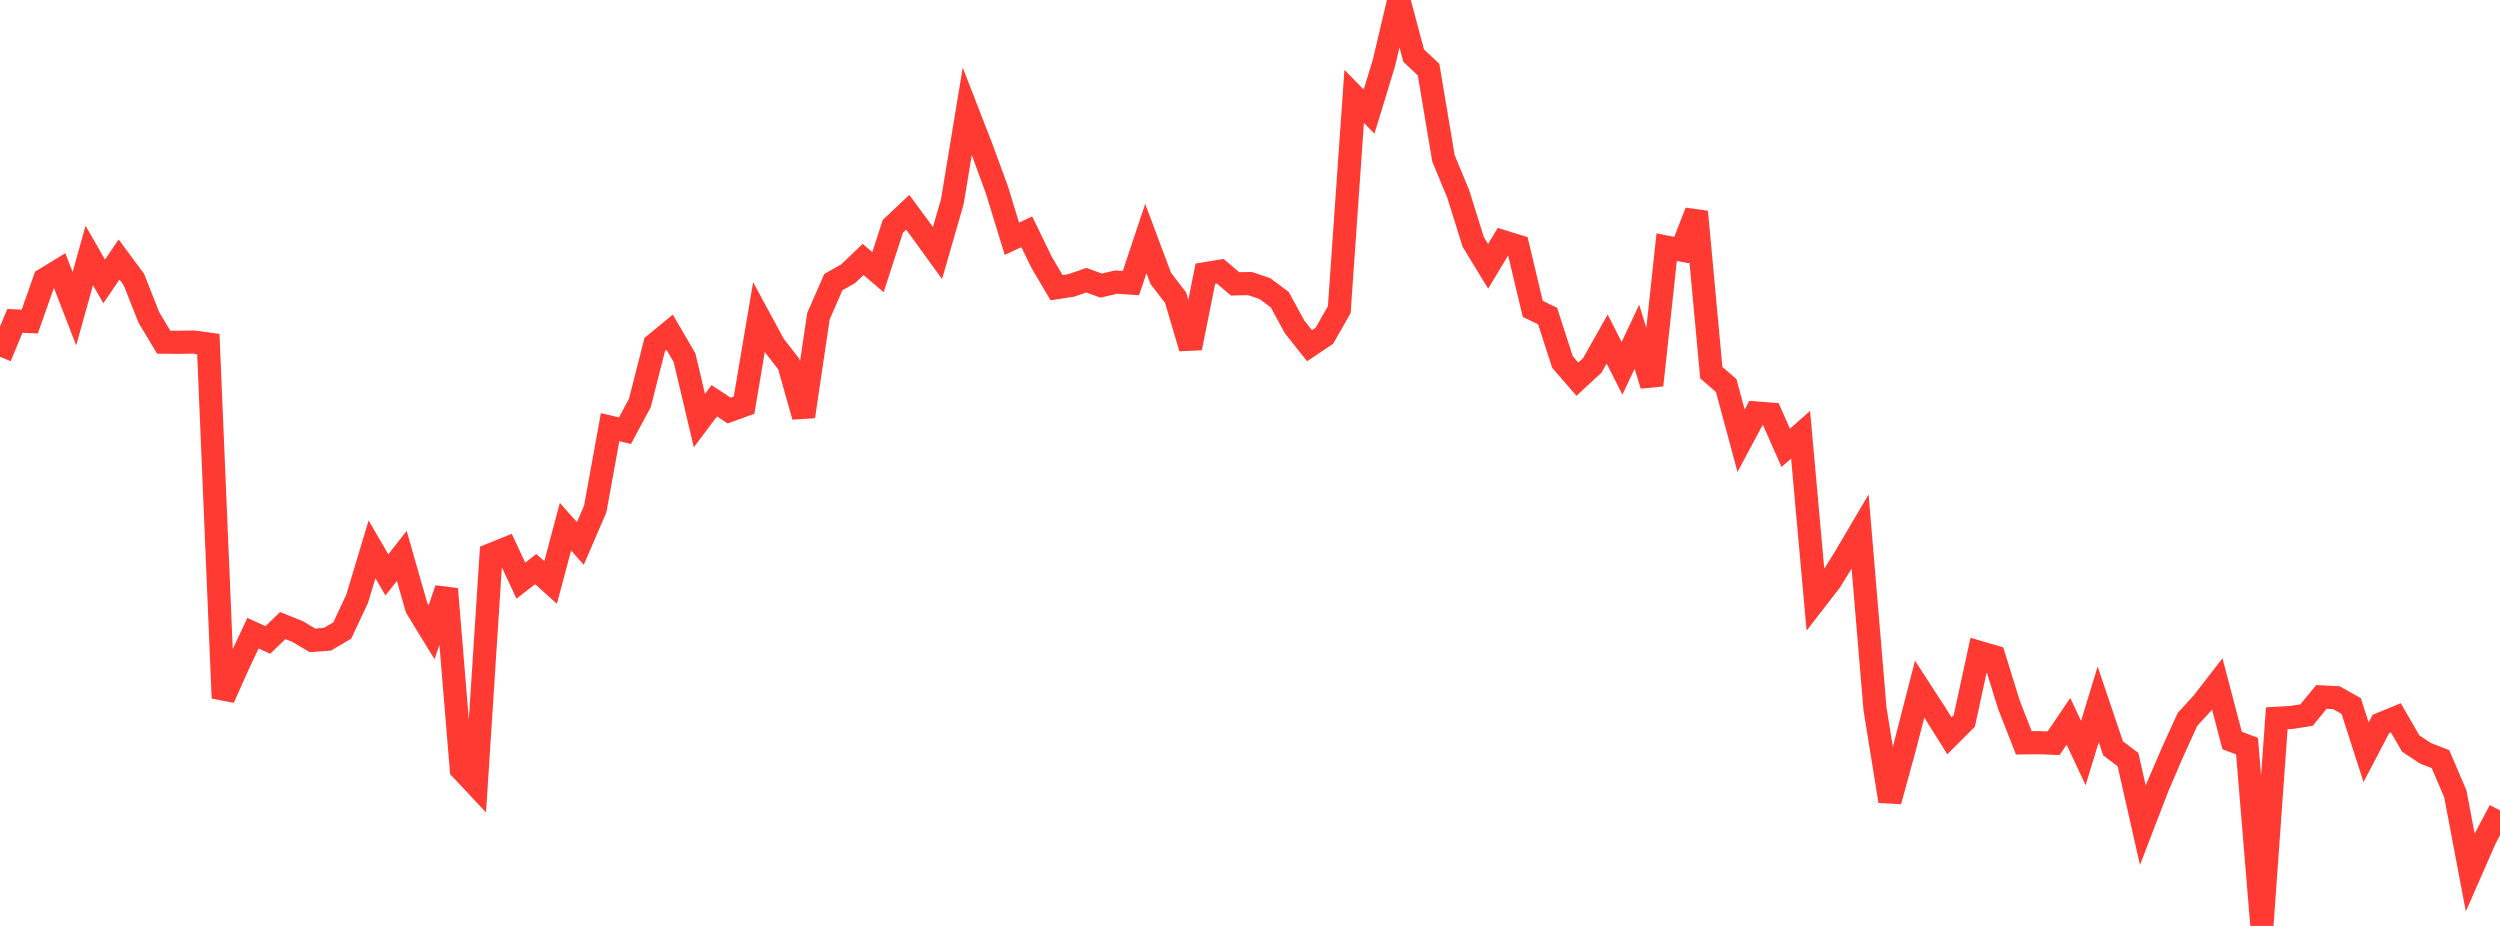 <?xml version="1.0" standalone="no"?>
<!DOCTYPE svg PUBLIC "-//W3C//DTD SVG 1.1//EN" "http://www.w3.org/Graphics/SVG/1.1/DTD/svg11.dtd">

<svg width="135" height="50" viewBox="0 0 135 50" preserveAspectRatio="none" 
  xmlns="http://www.w3.org/2000/svg"
  xmlns:xlink="http://www.w3.org/1999/xlink">


<polyline points="0.0, 19.263 0.804, 17.328 1.607, 17.364 2.411, 15.085 3.214, 14.595 4.018, 16.672 4.821, 13.796 5.625, 15.198 6.429, 14.011 7.232, 15.1 8.036, 17.135 8.839, 18.477 9.643, 18.484 10.446, 18.47 11.25, 18.579 12.054, 37.698 12.857, 35.899 13.661, 34.192 14.464, 34.558 15.268, 33.781 16.071, 34.103 16.875, 34.58 17.679, 34.519 18.482, 34.048 19.286, 32.333 20.089, 29.663 20.893, 31.045 21.696, 30.018 22.5, 32.828 23.304, 34.139 24.107, 31.808 24.911, 41.536 25.714, 42.393 26.518, 29.952 27.321, 29.627 28.125, 31.354 28.929, 30.73 29.732, 31.456 30.536, 28.442 31.339, 29.349 32.143, 27.483 32.946, 23.068 33.75, 23.256 34.554, 21.755 35.357, 18.599 36.161, 17.938 36.964, 19.314 37.768, 22.711 38.571, 21.642 39.375, 22.171 40.179, 21.88 40.982, 17.13 41.786, 18.618 42.589, 19.653 43.393, 22.493 44.196, 17.074 45.0, 15.236 45.804, 14.778 46.607, 14.011 47.411, 14.698 48.214, 12.22 49.018, 11.463 49.821, 12.555 50.625, 13.665 51.429, 10.873 52.232, 6.006 53.036, 8.079 53.839, 10.272 54.643, 12.894 55.446, 12.516 56.25, 14.171 57.054, 15.534 57.857, 15.411 58.661, 15.13 59.464, 15.422 60.268, 15.234 61.071, 15.288 61.875, 12.882 62.679, 15.03 63.482, 16.075 64.286, 18.794 65.089, 14.779 65.893, 14.648 66.696, 15.329 67.5, 15.311 68.304, 15.585 69.107, 16.182 69.911, 17.658 70.714, 18.667 71.518, 18.128 72.321, 16.719 73.125, 5.205 73.929, 6.029 74.732, 3.401 75.536, 0.0 76.339, 3.005 77.143, 3.759 77.946, 8.546 78.75, 10.49 79.554, 13.066 80.357, 14.382 81.161, 13.048 81.964, 13.295 82.768, 16.679 83.571, 17.067 84.375, 19.552 85.179, 20.476 85.982, 19.733 86.786, 18.307 87.589, 19.889 88.393, 18.183 89.196, 20.804 90.0, 13.345 90.804, 13.502 91.607, 11.438 92.411, 20.126 93.214, 20.816 94.018, 23.801 94.821, 22.302 95.625, 22.363 96.429, 24.182 97.232, 23.474 98.036, 32.412 98.839, 31.373 99.643, 30.071 100.446, 28.709 101.25, 38.277 102.054, 43.262 102.857, 40.339 103.661, 37.212 104.464, 38.45 105.268, 39.734 106.071, 38.931 106.875, 35.228 107.679, 35.465 108.482, 38.058 109.286, 40.113 110.089, 40.103 110.893, 40.136 111.696, 38.949 112.5, 40.666 113.304, 38.035 114.107, 40.412 114.911, 41.018 115.714, 44.563 116.518, 42.473 117.321, 40.612 118.125, 38.844 118.929, 37.97 119.732, 36.933 120.536, 39.99 121.339, 40.288 122.143, 50.0 122.946, 38.787 123.75, 38.74 124.554, 38.614 125.357, 37.634 126.161, 37.674 126.964, 38.125 127.768, 40.622 128.571, 39.089 129.375, 38.759 130.179, 40.151 130.982, 40.682 131.786, 40.994 132.589, 42.869 133.393, 47.119 134.196, 45.287 135.0, 43.764" fill="none" stroke="#ff3a33" stroke-width="1.25"/>

</svg>